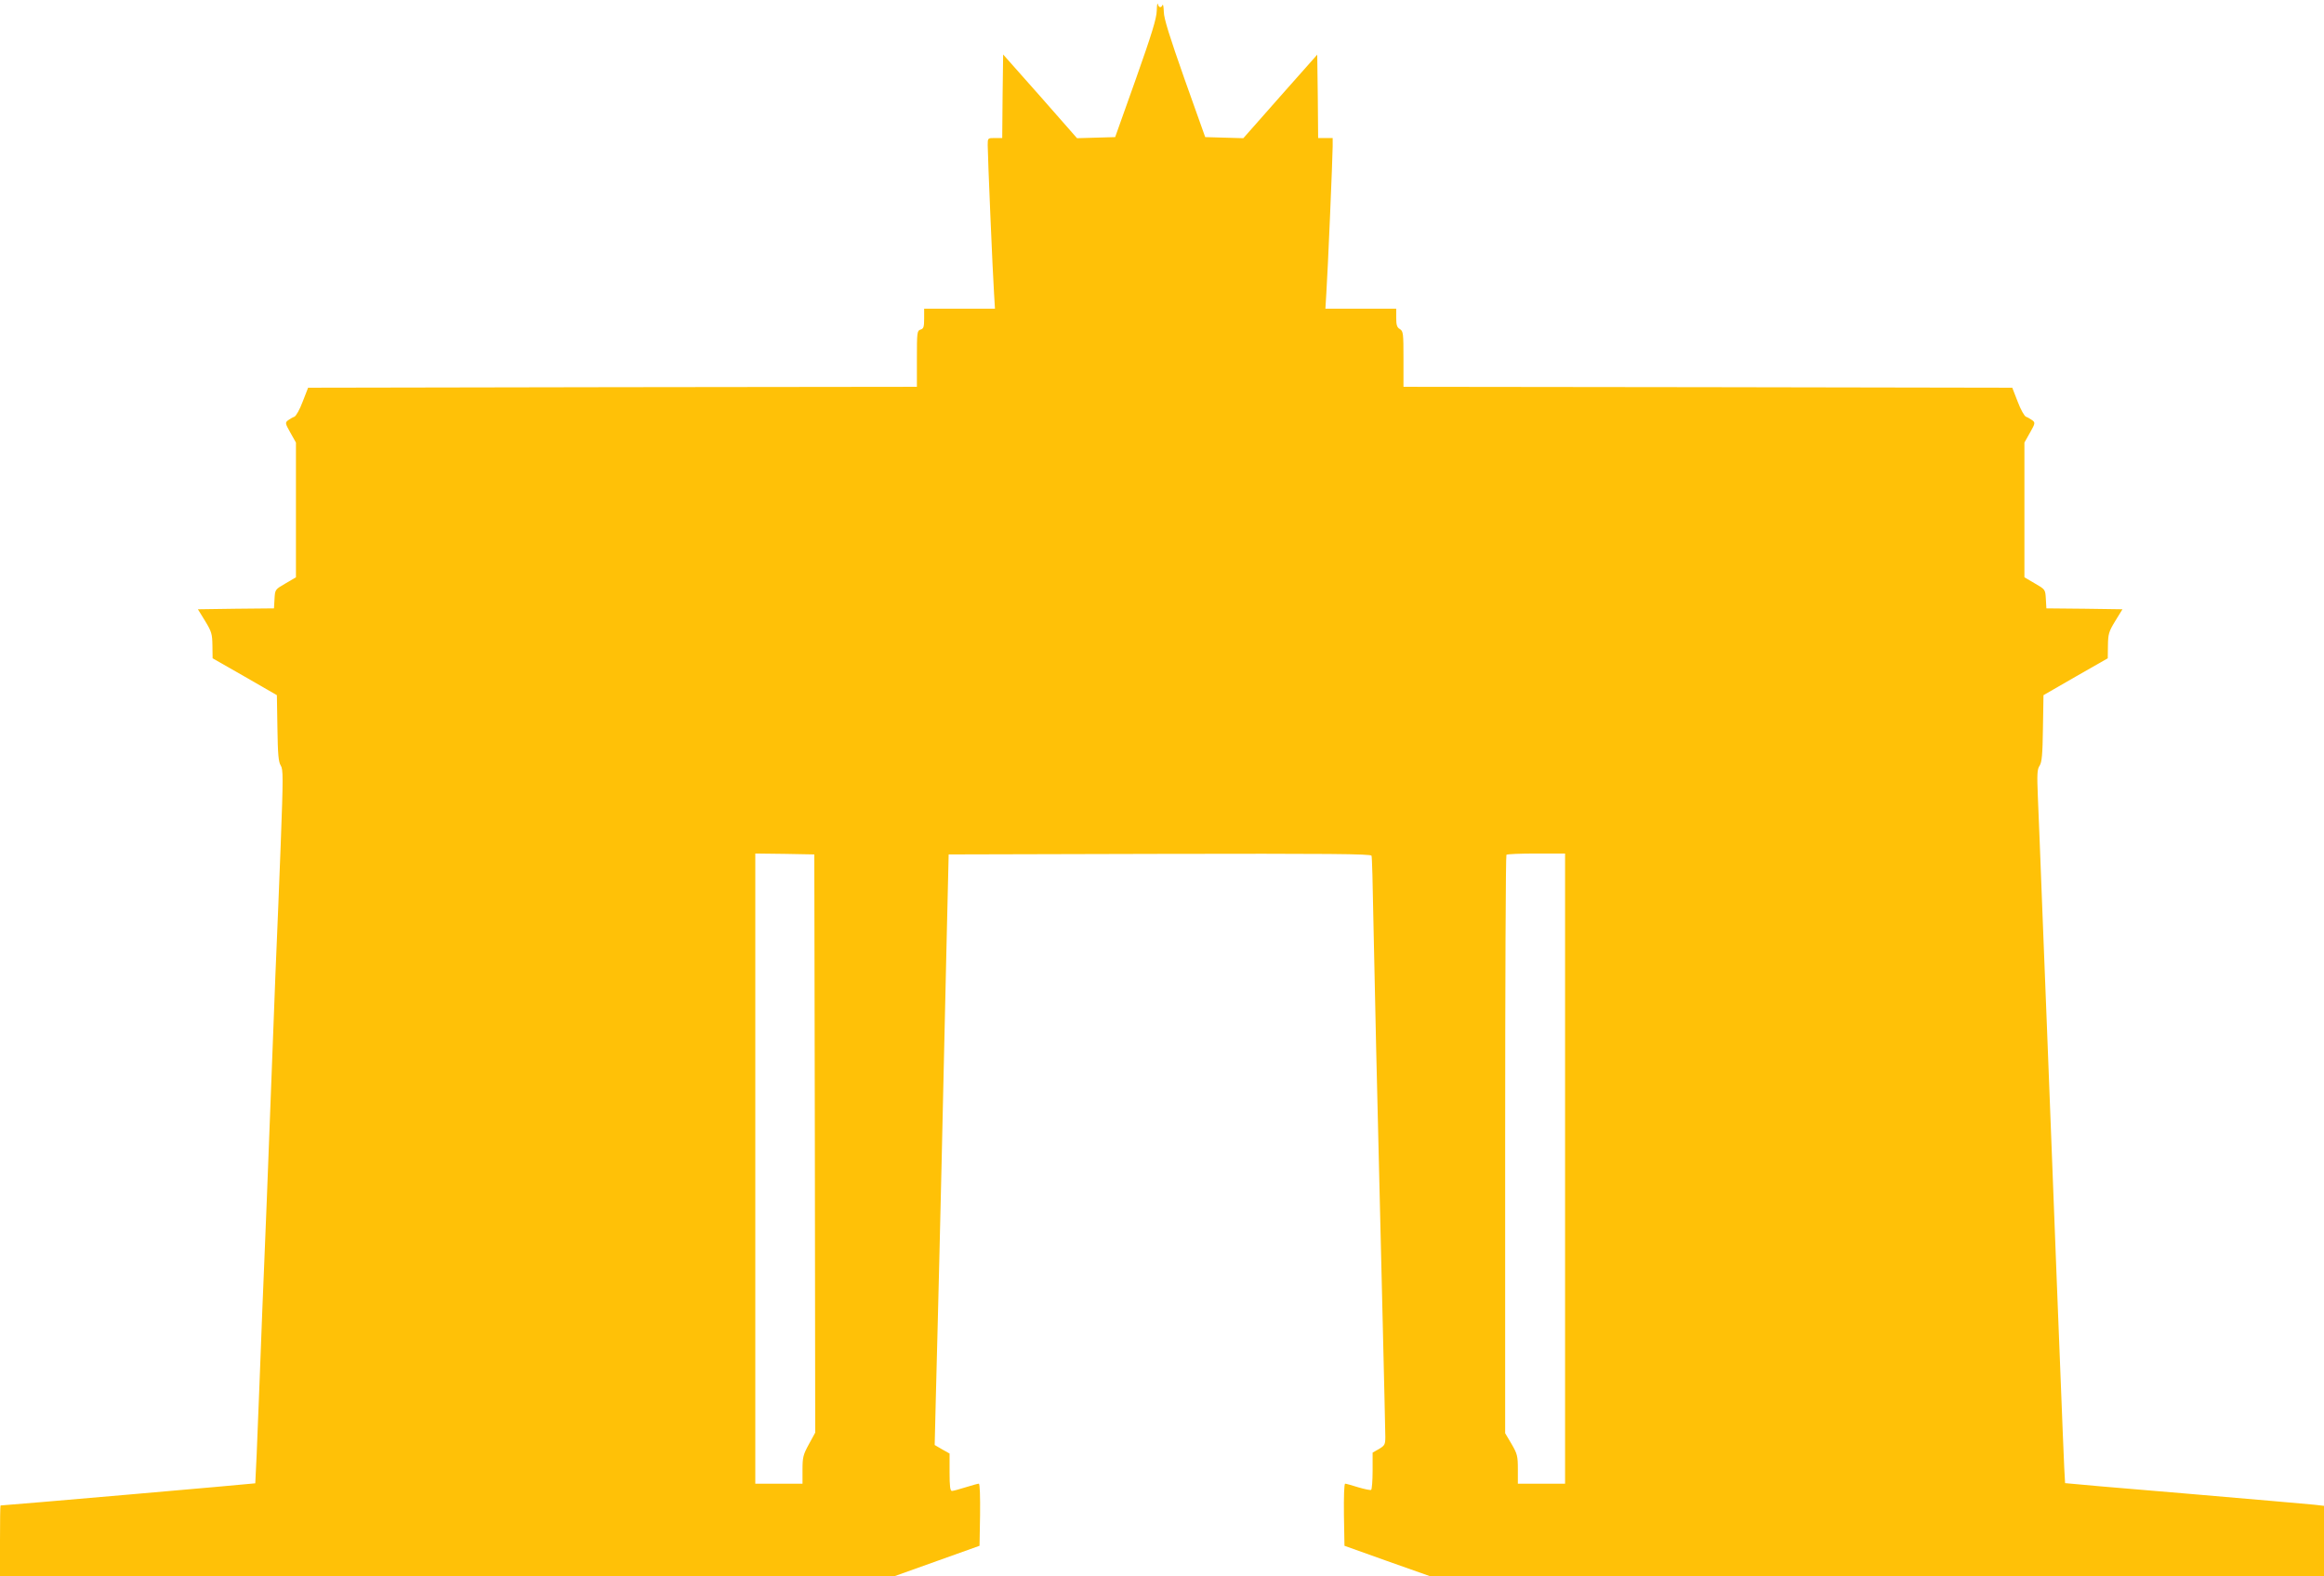 <?xml version="1.0" standalone="no"?>
<!DOCTYPE svg PUBLIC "-//W3C//DTD SVG 20010904//EN"
 "http://www.w3.org/TR/2001/REC-SVG-20010904/DTD/svg10.dtd">
<svg version="1.0" xmlns="http://www.w3.org/2000/svg"
 width="1280pt" height="868pt" viewBox="0 0 1280 868"
 preserveAspectRatio="xMidYMid meet">
<g transform="translate(0,868) scale(0.1,-0.1)"
fill="#ffc107" stroke="none">
<path d="M6371 8620 c-1 -42 -28 -129 -115 -375 l-114 -320 -105 -3 -105 -3
-203 231 -204 230 -3 -230 -2 -230 -40 0 c-40 0 -40 0 -40 -40 0 -54 28 -717
35 -817 l5 -83 -195 0 -195 0 0 -54 c0 -46 -3 -56 -20 -61 -19 -6 -20 -15 -20
-161 l0 -154 -1676 -2 -1677 -3 -30 -77 c-16 -43 -37 -80 -46 -83 -9 -3 -24
-12 -34 -19 -17 -13 -17 -17 12 -68 l31 -55 0 -371 0 -371 -58 -34 c-57 -33
-57 -33 -60 -85 l-3 -52 -209 -2 -210 -3 40 -65 c36 -59 39 -72 40 -135 l1
-70 177 -101 177 -102 3 -182 c2 -145 6 -186 18 -205 14 -22 14 -62 0 -437 -9
-227 -18 -462 -21 -523 -3 -60 -12 -288 -20 -505 -34 -896 -45 -1171 -50
-1285 -3 -66 -15 -363 -26 -660 -11 -297 -22 -541 -23 -543 -2 -2 -1382 -122
-1403 -122 -2 0 -3 -88 -3 -195 l0 -195 2463 0 2462 0 235 84 235 84 3 171 c1
101 -1 171 -7 171 -5 0 -38 -9 -73 -20 -34 -11 -69 -20 -75 -20 -10 0 -13 27
-13 103 l0 103 -41 23 -41 24 6 246 c3 135 8 329 11 431 3 102 12 493 21 870
8 377 21 915 27 1195 l12 510 1163 3 c925 2 1163 0 1166 -10 3 -7 7 -161 10
-343 6 -315 18 -847 51 -2201 8 -336 15 -631 15 -656 0 -42 -3 -48 -35 -67
l-35 -20 0 -100 c0 -55 -4 -102 -8 -105 -5 -3 -37 4 -71 14 -35 11 -67 20 -72
20 -6 0 -8 -70 -7 -171 l3 -171 235 -84 235 -83 2463 -1 2462 0 0 194 0 194
-52 6 c-29 3 -350 31 -713 62 -363 30 -661 56 -661 57 -1 1 -7 128 -13 282
-26 646 -42 1070 -61 1560 -11 286 -22 576 -25 645 -3 69 -14 355 -25 635 -11
281 -22 576 -26 658 -5 125 -4 151 10 171 12 20 16 60 18 206 l3 182 177 102
177 101 1 70 c1 63 4 76 40 135 l40 65 -210 3 -209 2 -3 52 c-3 52 -3 52 -60
85 l-58 34 0 371 0 371 31 55 c29 51 29 55 12 68 -10 7 -25 16 -34 19 -9 3
-30 40 -46 83 l-30 77 -1677 3 -1676 2 0 153 c0 141 -1 153 -20 165 -16 9 -20
23 -20 62 l0 50 -195 0 -195 0 5 83 c8 116 35 755 35 811 l0 46 -40 0 -40 0
-2 230 -3 229 -204 -230 -203 -230 -105 3 -105 3 -114 320 c-82 233 -114 334
-114 370 -1 28 -4 44 -7 38 -7 -18 -21 -16 -26 5 -3 9 -5 -8 -6 -38z m-1883
-6237 l2 -1592 -35 -64 c-31 -57 -35 -71 -35 -140 l0 -77 -130 0 -130 0 0
1735 0 1735 163 -2 162 -3 3 -1592z m4132 -138 l0 -1735 -130 0 -130 0 0 79
c0 73 -3 85 -35 140 l-35 59 0 1590 c0 874 3 1592 7 1595 3 4 78 7 165 7 l158
0 0 -1735z"/>
</g>
</svg>
